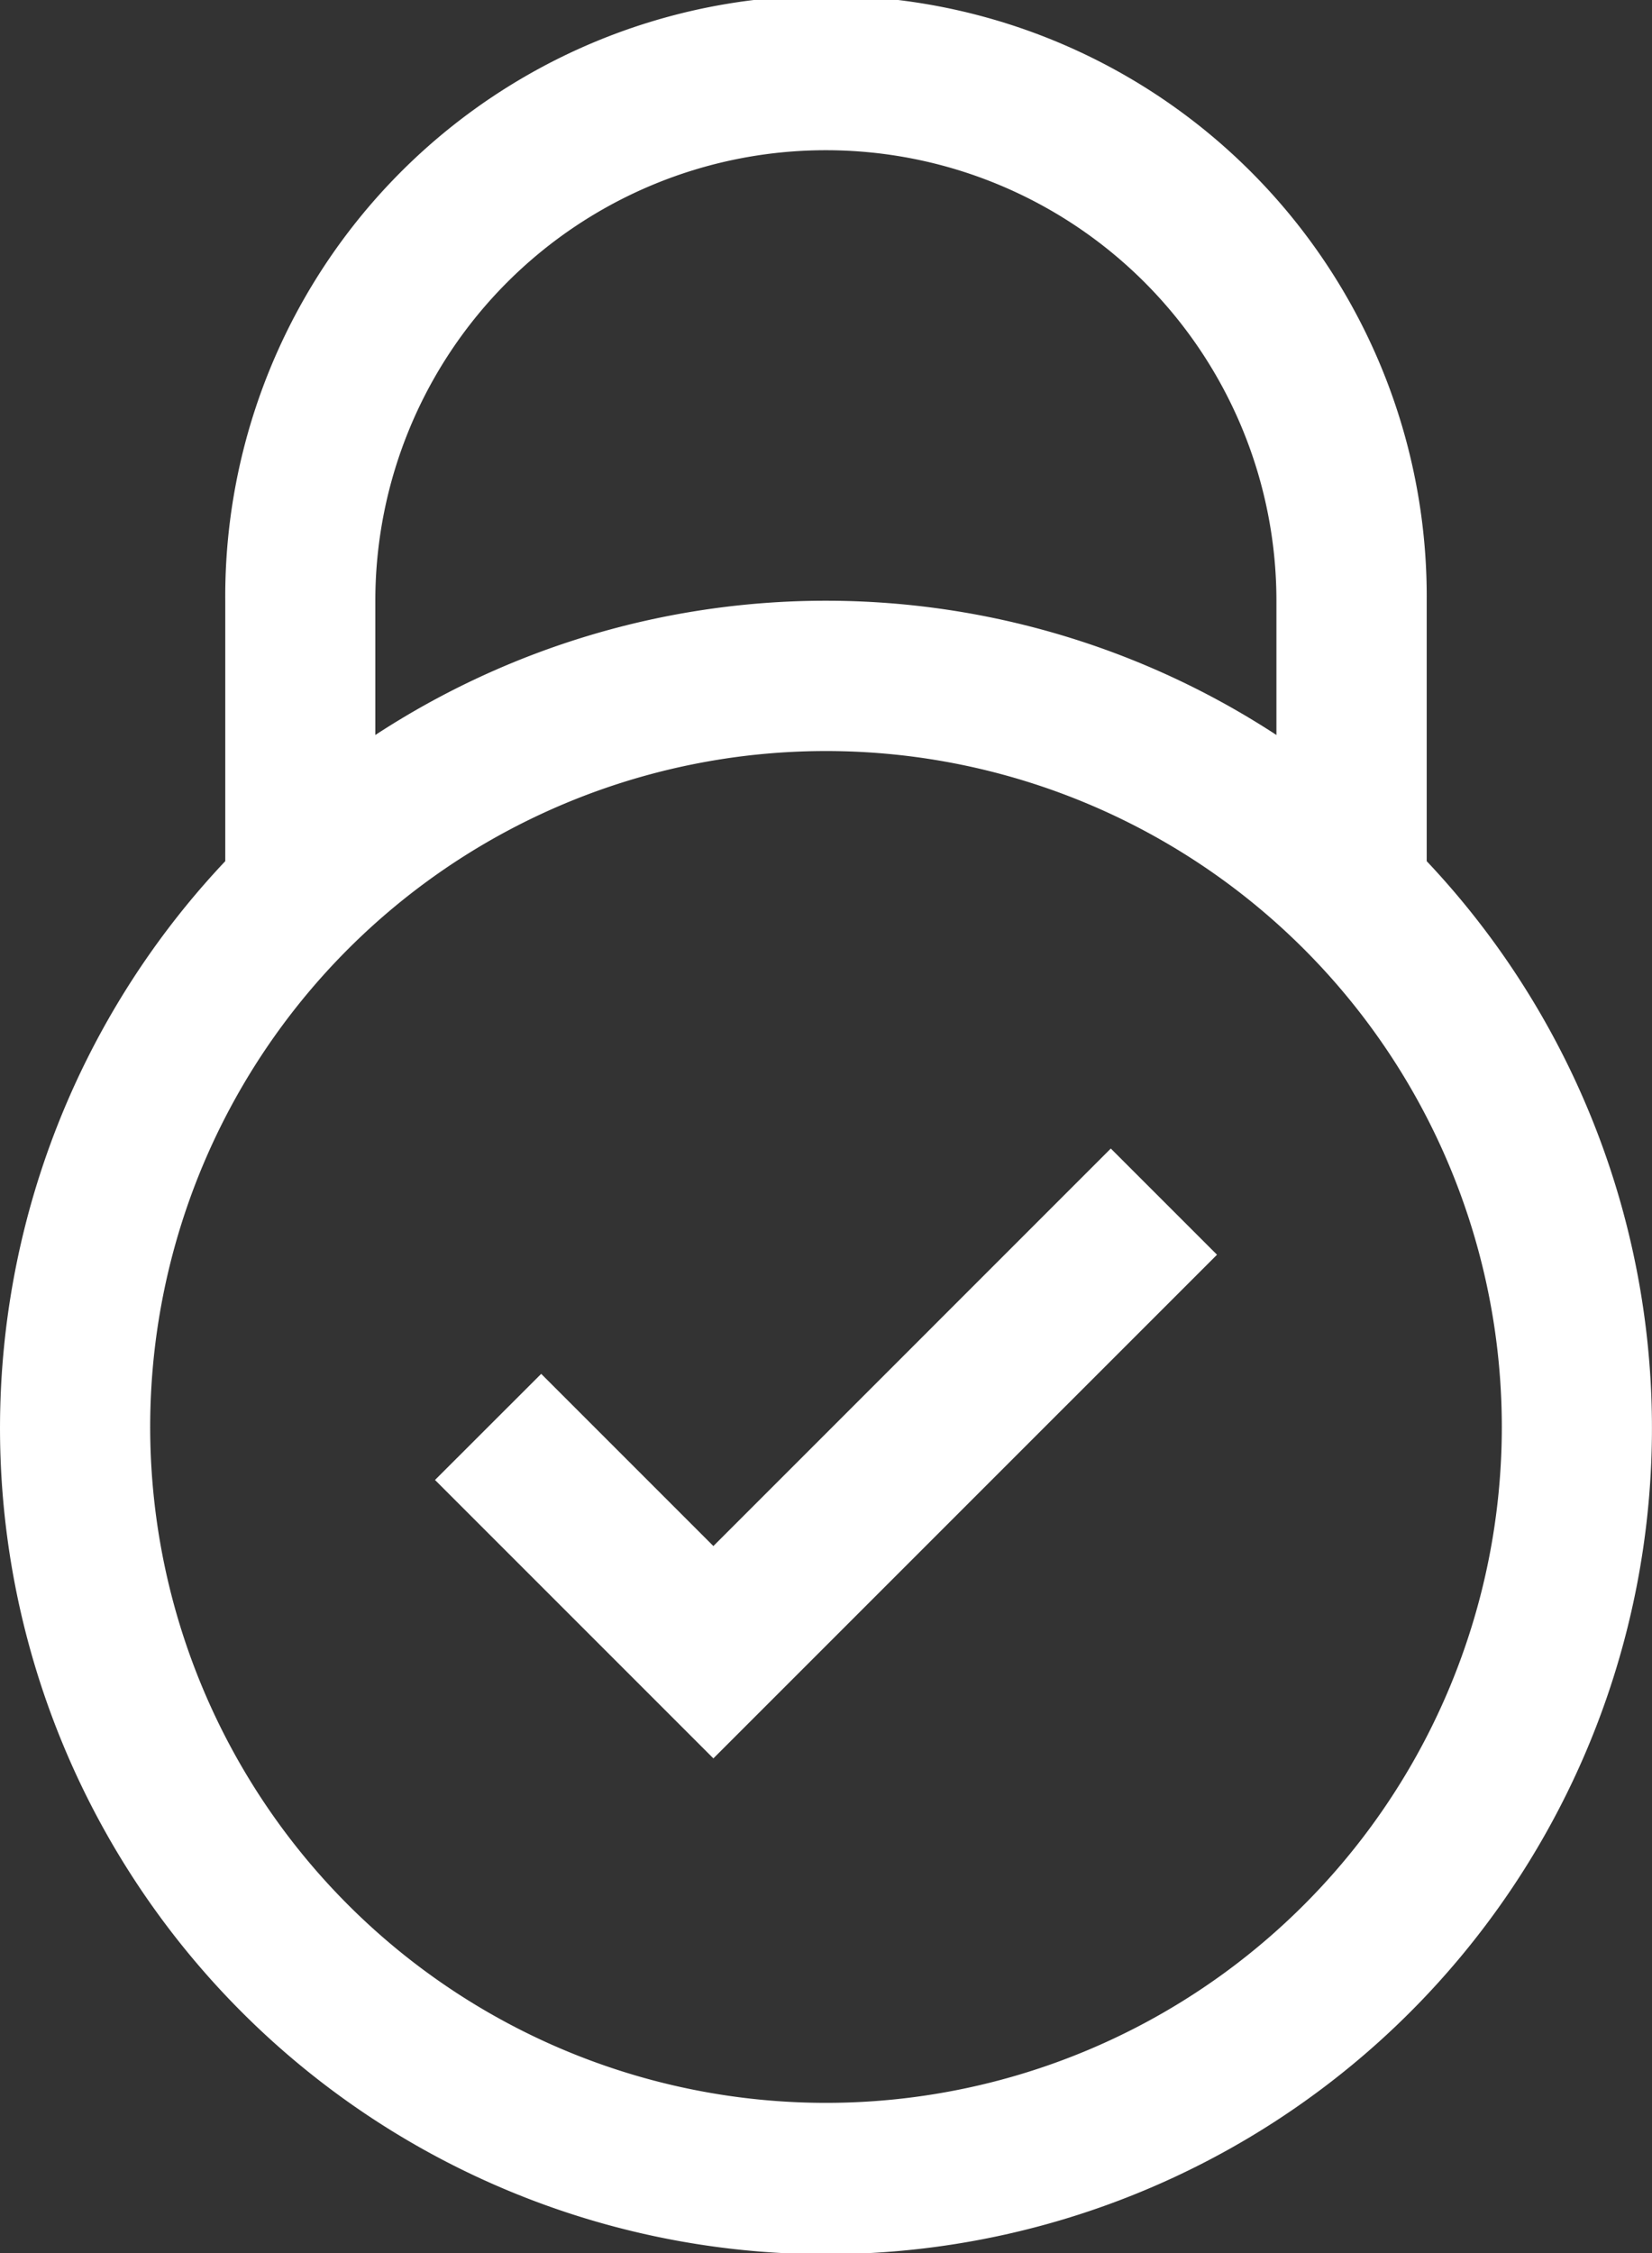 <?xml version="1.0" encoding="UTF-8"?> <svg xmlns="http://www.w3.org/2000/svg" width="52.378" height="71.424" viewBox="0 0 52.378 71.424"><rect x="0" y="0" width="52.378" height="71.424" fill="#333333" stroke="none"/><g id="Group_52566" data-name="Group 52566" transform="translate(-5 -1)"><path id="Path_33955" data-name="Path 33955" d="M19.619,28.895l-5.459-5.459L10.793,26.8l8.826,8.826L35.587,19.659,32.22,16.293Z" transform="translate(7.999 21.117)" fill="#fff"></path><path id="Path_33956" data-name="Path 33956" d="M50.235,28.3V20.047a19.047,19.047,0,1,0-38.093,0V28.3a26.188,26.188,0,1,0,38.093,0ZM16.9,20.047a14.285,14.285,0,1,1,28.57,0V24.3a26.1,26.1,0,0,0-28.57,0ZM31.189,67.663A21.427,21.427,0,1,1,52.616,46.235,21.426,21.426,0,0,1,31.189,67.663Z" transform="translate(0 0)" fill="#fff"></path></g></svg> 